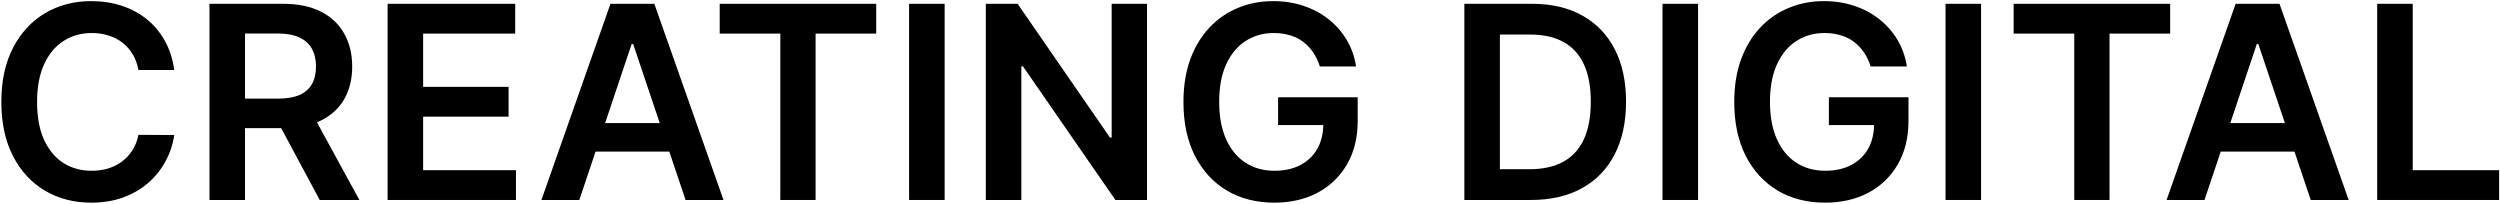 <svg width="969" height="79" viewBox="0 0 969 79" fill="none" xmlns="http://www.w3.org/2000/svg">
<path d="M921.402 77.511V1.475H935.176V65.964H968.665V77.511H921.402Z" fill="black"/>
<path d="M854.465 77.511H839.763L866.532 1.475H883.536L910.341 77.511H895.639L875.331 17.068H874.737L854.465 77.511ZM854.948 47.698H895.045V58.762H854.948V47.698Z" fill="black"/>
<path d="M780.484 13.021V1.475H841.149V13.021H817.648V77.511H803.985V13.021H780.484Z" fill="black"/>
<path d="M767.864 1.475V77.511H754.09V1.475H767.864Z" fill="black"/>
<path d="M725.06 25.756C724.442 23.751 723.588 21.956 722.499 20.372C721.434 18.764 720.147 17.39 718.637 16.251C717.152 15.113 715.444 14.259 713.514 13.69C711.583 13.095 709.479 12.799 707.202 12.799C703.118 12.799 699.48 13.826 696.287 15.88C693.094 17.934 690.582 20.954 688.75 24.939C686.943 28.899 686.04 33.726 686.04 39.419C686.04 45.161 686.943 50.024 688.75 54.009C690.557 57.994 693.069 61.026 696.287 63.105C699.505 65.16 703.242 66.187 707.499 66.187C711.36 66.187 714.702 65.445 717.524 63.959C720.37 62.474 722.56 60.37 724.095 57.648C725.63 54.9 726.397 51.683 726.397 47.995L729.516 48.477H708.873V37.711H739.725V46.844C739.725 53.353 738.339 58.984 735.567 63.737C732.795 68.489 728.983 72.152 724.132 74.726C719.281 77.276 713.712 78.55 707.425 78.55C700.42 78.55 694.27 76.979 688.973 73.835C683.701 70.667 679.58 66.175 676.61 60.358C673.664 54.517 672.192 47.586 672.192 39.567C672.192 33.429 673.058 27.946 674.79 23.12C676.548 18.293 678.998 14.197 682.142 10.831C685.285 7.44 688.973 4.866 693.205 3.108C697.438 1.326 702.042 0.435 707.017 0.435C711.224 0.435 715.147 1.054 718.786 2.292C722.424 3.504 725.654 5.237 728.476 7.489C731.322 9.742 733.661 12.415 735.493 15.509C737.325 18.603 738.525 22.018 739.094 25.756H725.06Z" fill="black"/>
<path d="M658.161 1.475V77.511H644.387V1.475H658.161Z" fill="black"/>
<path d="M593.35 77.511H567.584V1.475H593.87C601.419 1.475 607.904 2.997 613.324 6.041C618.769 9.061 622.952 13.405 625.873 19.073C628.794 24.741 630.254 31.523 630.254 39.419C630.254 47.339 628.781 54.145 625.836 59.838C622.915 65.531 618.695 69.9 613.176 72.944C607.681 75.989 601.072 77.511 593.35 77.511ZM581.358 65.593H592.682C597.978 65.593 602.396 64.628 605.936 62.697C609.475 60.742 612.136 57.833 613.918 53.972C615.7 50.086 616.591 45.235 616.591 39.419C616.591 33.602 615.7 28.775 613.918 24.939C612.136 21.078 609.5 18.194 606.01 16.288C602.545 14.358 598.238 13.393 593.09 13.393H581.358V65.593Z" fill="black"/>
<path d="M511.575 25.756C510.956 23.751 510.102 21.956 509.013 20.372C507.949 18.764 506.662 17.39 505.152 16.251C503.667 15.113 501.959 14.259 500.029 13.69C498.098 13.095 495.994 12.799 493.717 12.799C489.633 12.799 485.995 13.826 482.802 15.88C479.609 17.934 477.097 20.954 475.265 24.939C473.458 28.899 472.555 33.726 472.555 39.419C472.555 45.161 473.458 50.024 475.265 54.009C477.072 57.994 479.584 61.026 482.802 63.105C486.019 65.16 489.757 66.187 494.014 66.187C497.875 66.187 501.217 65.445 504.038 63.959C506.885 62.474 509.075 60.37 510.61 57.648C512.144 54.9 512.912 51.683 512.912 47.995L516.03 48.477H495.388V37.711H526.24V46.844C526.24 53.353 524.854 58.984 522.082 63.737C519.31 68.489 515.498 72.152 510.647 74.726C505.796 77.276 500.227 78.55 493.94 78.55C486.935 78.55 480.785 76.979 475.488 73.835C470.216 70.667 466.095 66.175 463.124 60.358C460.179 54.517 458.706 47.586 458.706 39.567C458.706 33.429 459.573 27.946 461.305 23.12C463.063 18.293 465.513 14.197 468.656 10.831C471.8 7.44 475.488 4.866 479.72 3.108C483.953 1.326 488.556 0.435 493.531 0.435C497.739 0.435 501.662 1.054 505.301 2.292C508.939 3.504 512.169 5.237 514.991 7.489C517.837 9.742 520.176 12.415 522.008 15.509C523.839 18.603 525.04 22.018 525.609 25.756H511.575Z" fill="black"/>
<path d="M444.583 1.475V77.511H432.331L396.504 25.719H395.872V77.511H382.098V1.475H394.424L430.215 53.304H430.883V1.475H444.583Z" fill="black"/>
<path d="M366.137 1.475V77.511H352.363V1.475H366.137Z" fill="black"/>
<path d="M278.957 13.021V1.475H339.622V13.021H316.121V77.511H302.458V13.021H278.957Z" fill="black"/>
<path d="M224.551 77.511H209.849L236.617 1.475H253.621L280.427 77.511H265.725L245.416 17.068H244.822L224.551 77.511ZM225.033 47.698H265.131V58.762H225.033V47.698Z" fill="black"/>
<path d="M150.235 77.511V1.475H199.688V13.021H164.009V33.664H197.127V45.21H164.009V65.964H199.985V77.511H150.235Z" fill="black"/>
<path d="M81.192 77.511V1.475H109.705C115.547 1.475 120.447 2.49 124.408 4.519C128.393 6.549 131.4 9.395 133.429 13.058C135.484 16.697 136.511 20.942 136.511 25.793C136.511 30.669 135.471 34.901 133.392 38.49C131.338 42.054 128.306 44.814 124.296 46.77C120.287 48.7 115.361 49.666 109.52 49.666H89.211V38.23H107.663C111.079 38.23 113.876 37.76 116.054 36.82C118.232 35.854 119.841 34.456 120.881 32.624C121.945 30.768 122.477 28.491 122.477 25.793C122.477 23.095 121.945 20.793 120.881 18.887C119.816 16.957 118.195 15.496 116.017 14.506C113.839 13.492 111.03 12.984 107.589 12.984H94.966V77.511H81.192ZM120.472 43.057L139.295 77.511H123.925L105.436 43.057H120.472Z" fill="black"/>
<path d="M67.532 27.13H53.647C53.251 24.852 52.521 22.835 51.456 21.078C50.392 19.296 49.068 17.786 47.484 16.548C45.9 15.311 44.093 14.383 42.063 13.764C40.059 13.12 37.893 12.799 35.566 12.799C31.433 12.799 27.77 13.838 24.577 15.917C21.384 17.971 18.884 20.991 17.077 24.976C15.27 28.936 14.367 33.775 14.367 39.493C14.367 45.309 15.27 50.21 17.077 54.195C18.909 58.155 21.408 61.15 24.577 63.18C27.77 65.185 31.42 66.187 35.529 66.187C37.806 66.187 39.935 65.89 41.915 65.296C43.92 64.677 45.714 63.774 47.298 62.586C48.907 61.398 50.256 59.937 51.345 58.205C52.459 56.472 53.226 54.492 53.647 52.264L67.532 52.339C67.013 55.952 65.886 59.343 64.154 62.511C62.446 65.68 60.206 68.477 57.434 70.902C54.662 73.303 51.419 75.184 47.707 76.545C43.994 77.882 39.873 78.55 35.343 78.55C28.66 78.55 22.695 77.003 17.448 73.909C12.201 70.816 8.067 66.348 5.048 60.507C2.028 54.665 0.518 47.661 0.518 39.493C0.518 31.3 2.041 24.295 5.085 18.479C8.129 12.638 12.275 8.17 17.522 5.076C22.77 1.982 28.71 0.435 35.343 0.435C39.576 0.435 43.511 1.029 47.15 2.217C50.788 3.405 54.031 5.15 56.877 7.452C59.723 9.729 62.062 12.526 63.894 15.843C65.75 19.135 66.963 22.897 67.532 27.13Z" fill="black"/>
</svg>
